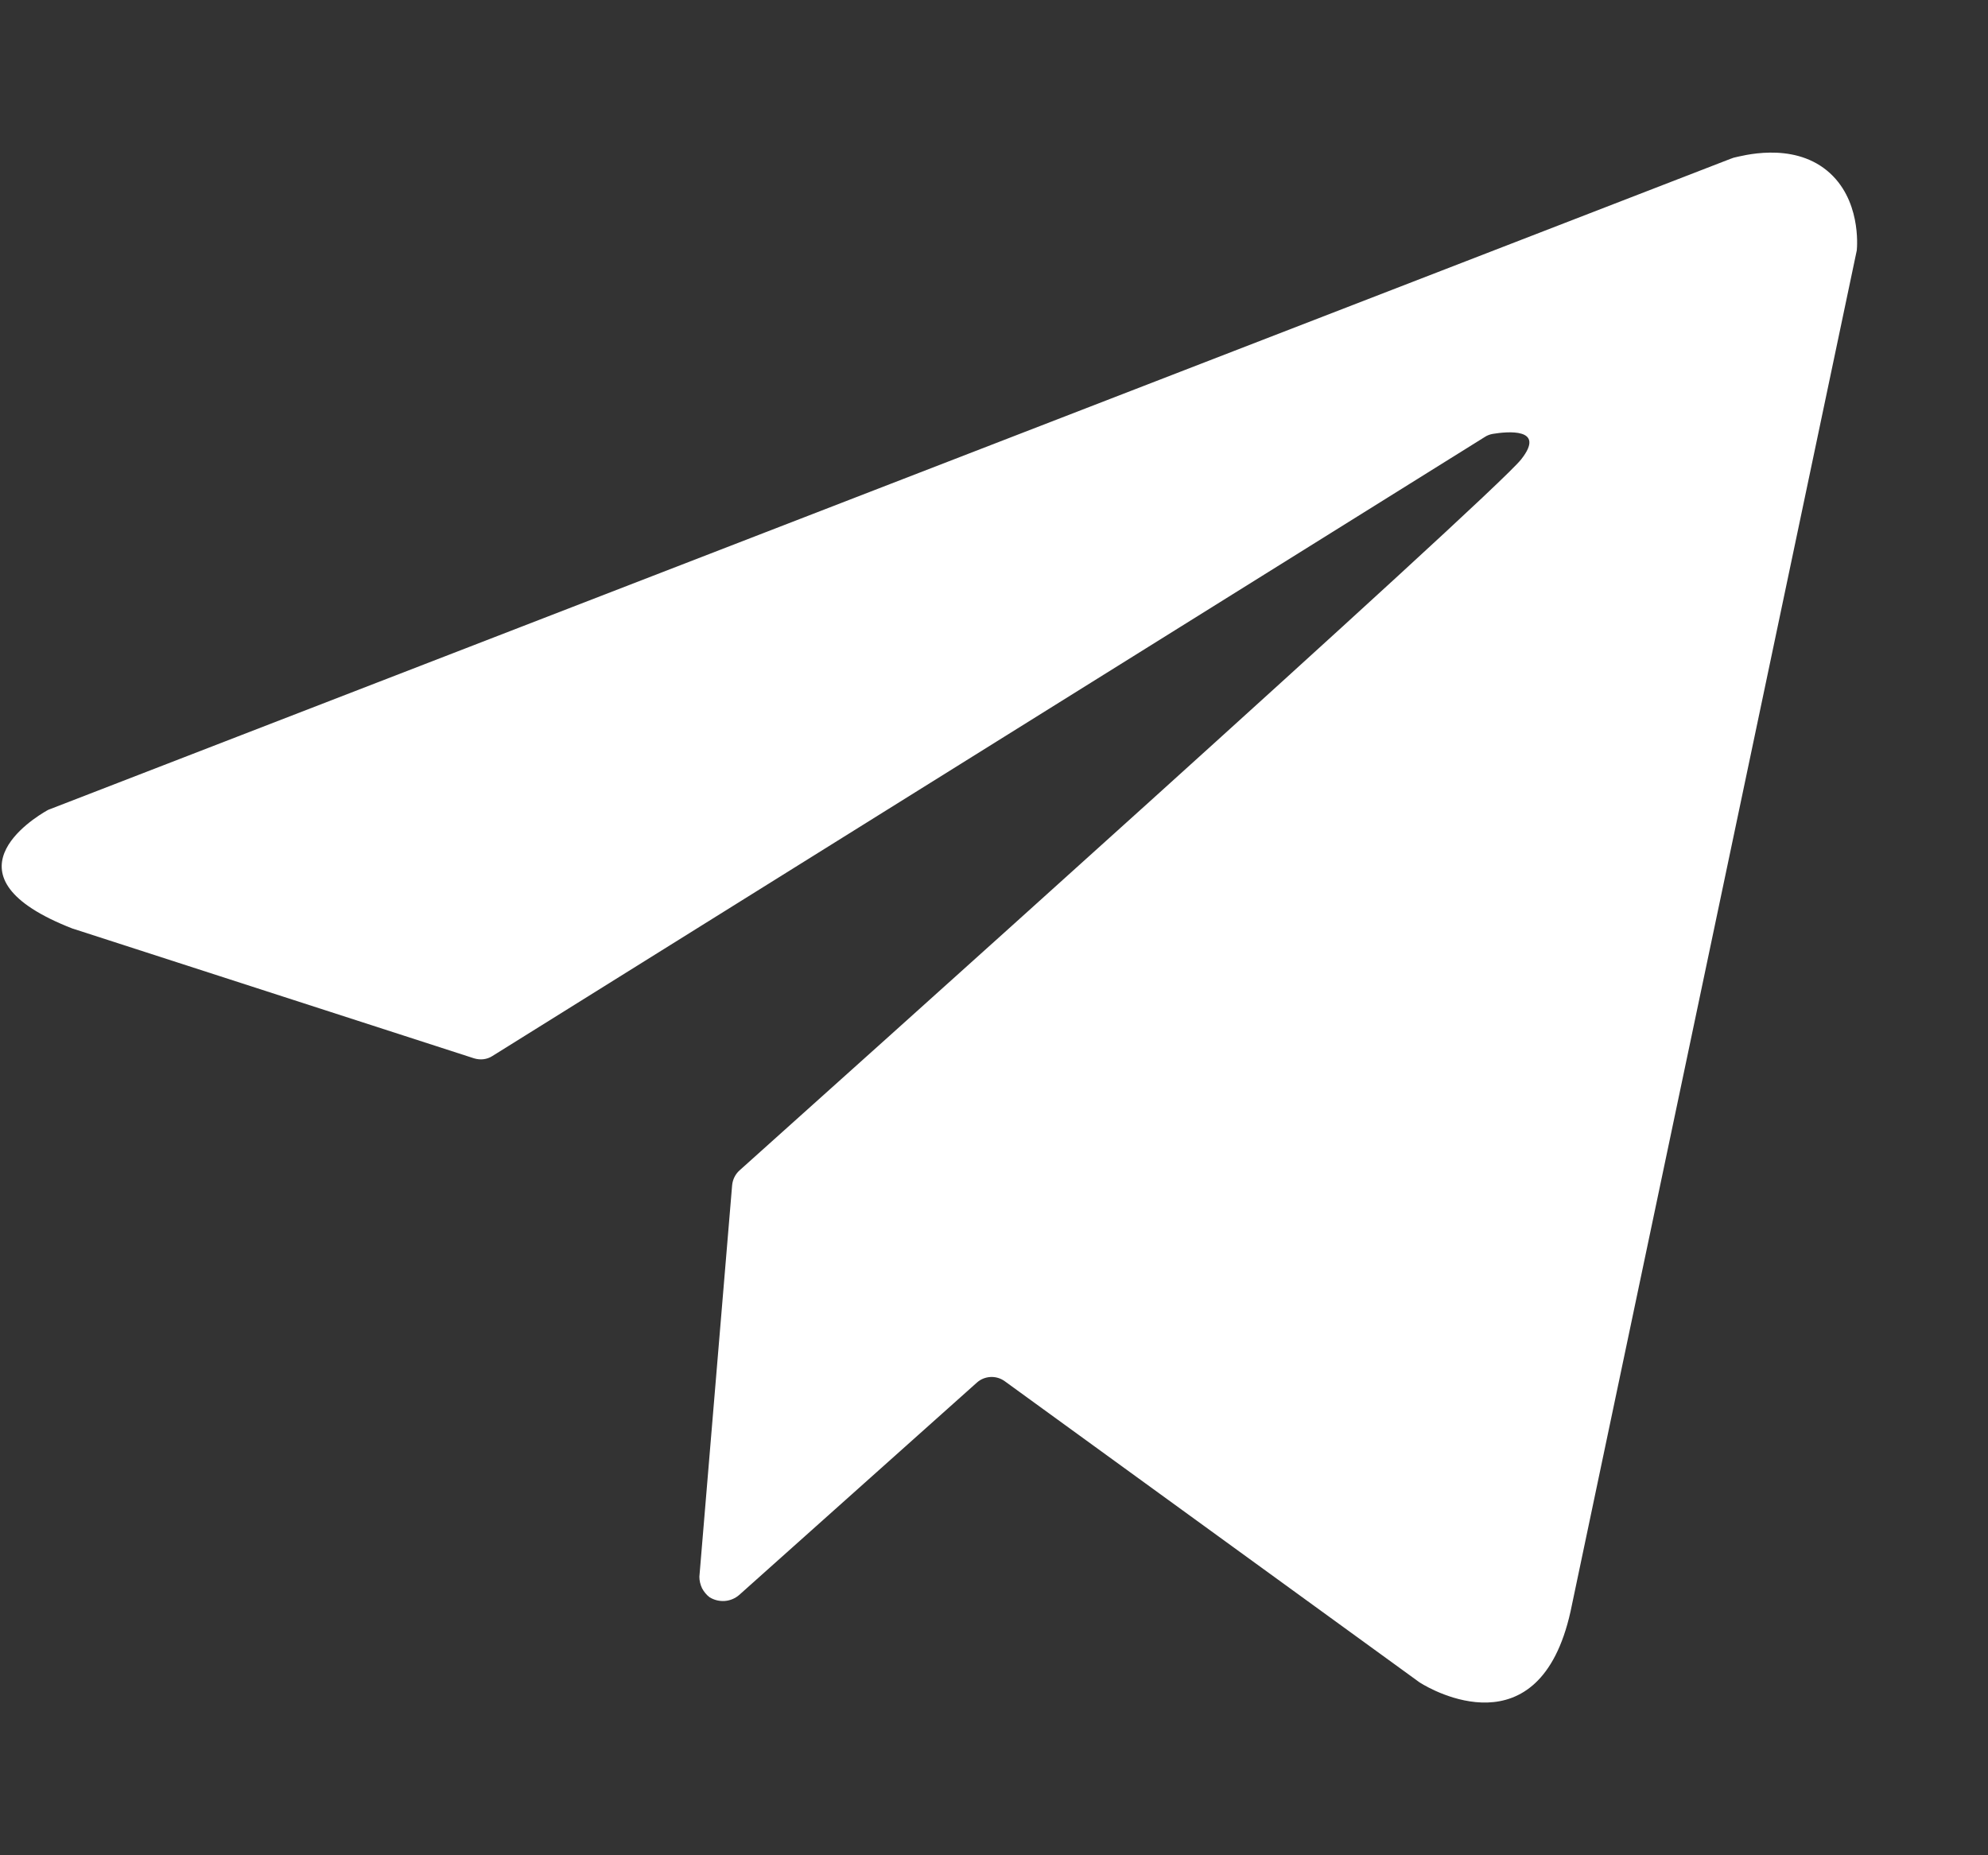 <svg width="15" height="14" viewBox="0 0 15 14" fill="none" xmlns="http://www.w3.org/2000/svg">
<rect x="0" y="0" width="15" height="14" fill="#333333" stroke="none"/>
<g clip-path="url(#clip0_8_9313)">
<path d="M13.056 1.199L0.377 6.106C0.37 6.108 0.362 6.112 0.355 6.116C0.253 6.174 -0.465 6.613 0.547 7.007L0.557 7.01L3.576 7.986C3.599 7.993 3.624 7.996 3.648 7.993C3.672 7.99 3.695 7.982 3.715 7.969L11.204 3.297C11.222 3.285 11.242 3.278 11.264 3.274C11.368 3.257 11.668 3.225 11.478 3.466C11.263 3.739 6.149 8.322 5.581 8.831C5.548 8.86 5.528 8.901 5.524 8.945L5.277 11.898C5.277 11.928 5.284 11.957 5.297 11.985C5.311 12.011 5.33 12.035 5.354 12.053C5.388 12.074 5.428 12.084 5.469 12.081C5.509 12.078 5.547 12.062 5.577 12.036L7.371 10.433C7.4 10.407 7.436 10.393 7.474 10.391C7.512 10.389 7.549 10.4 7.58 10.422L10.709 12.694L10.72 12.701C10.795 12.748 11.613 13.224 11.85 12.161L14.01 1.889C14.013 1.857 14.042 1.499 13.786 1.288C13.518 1.067 13.138 1.178 13.081 1.19C13.072 1.193 13.064 1.196 13.056 1.199Z" fill="white"/>
</g>
<defs>
<clipPath id="clip0_8_9313">
<rect width="14" height="14" fill="white" transform="translate(0.013)"/>
</clipPath>
</defs>
</svg>
